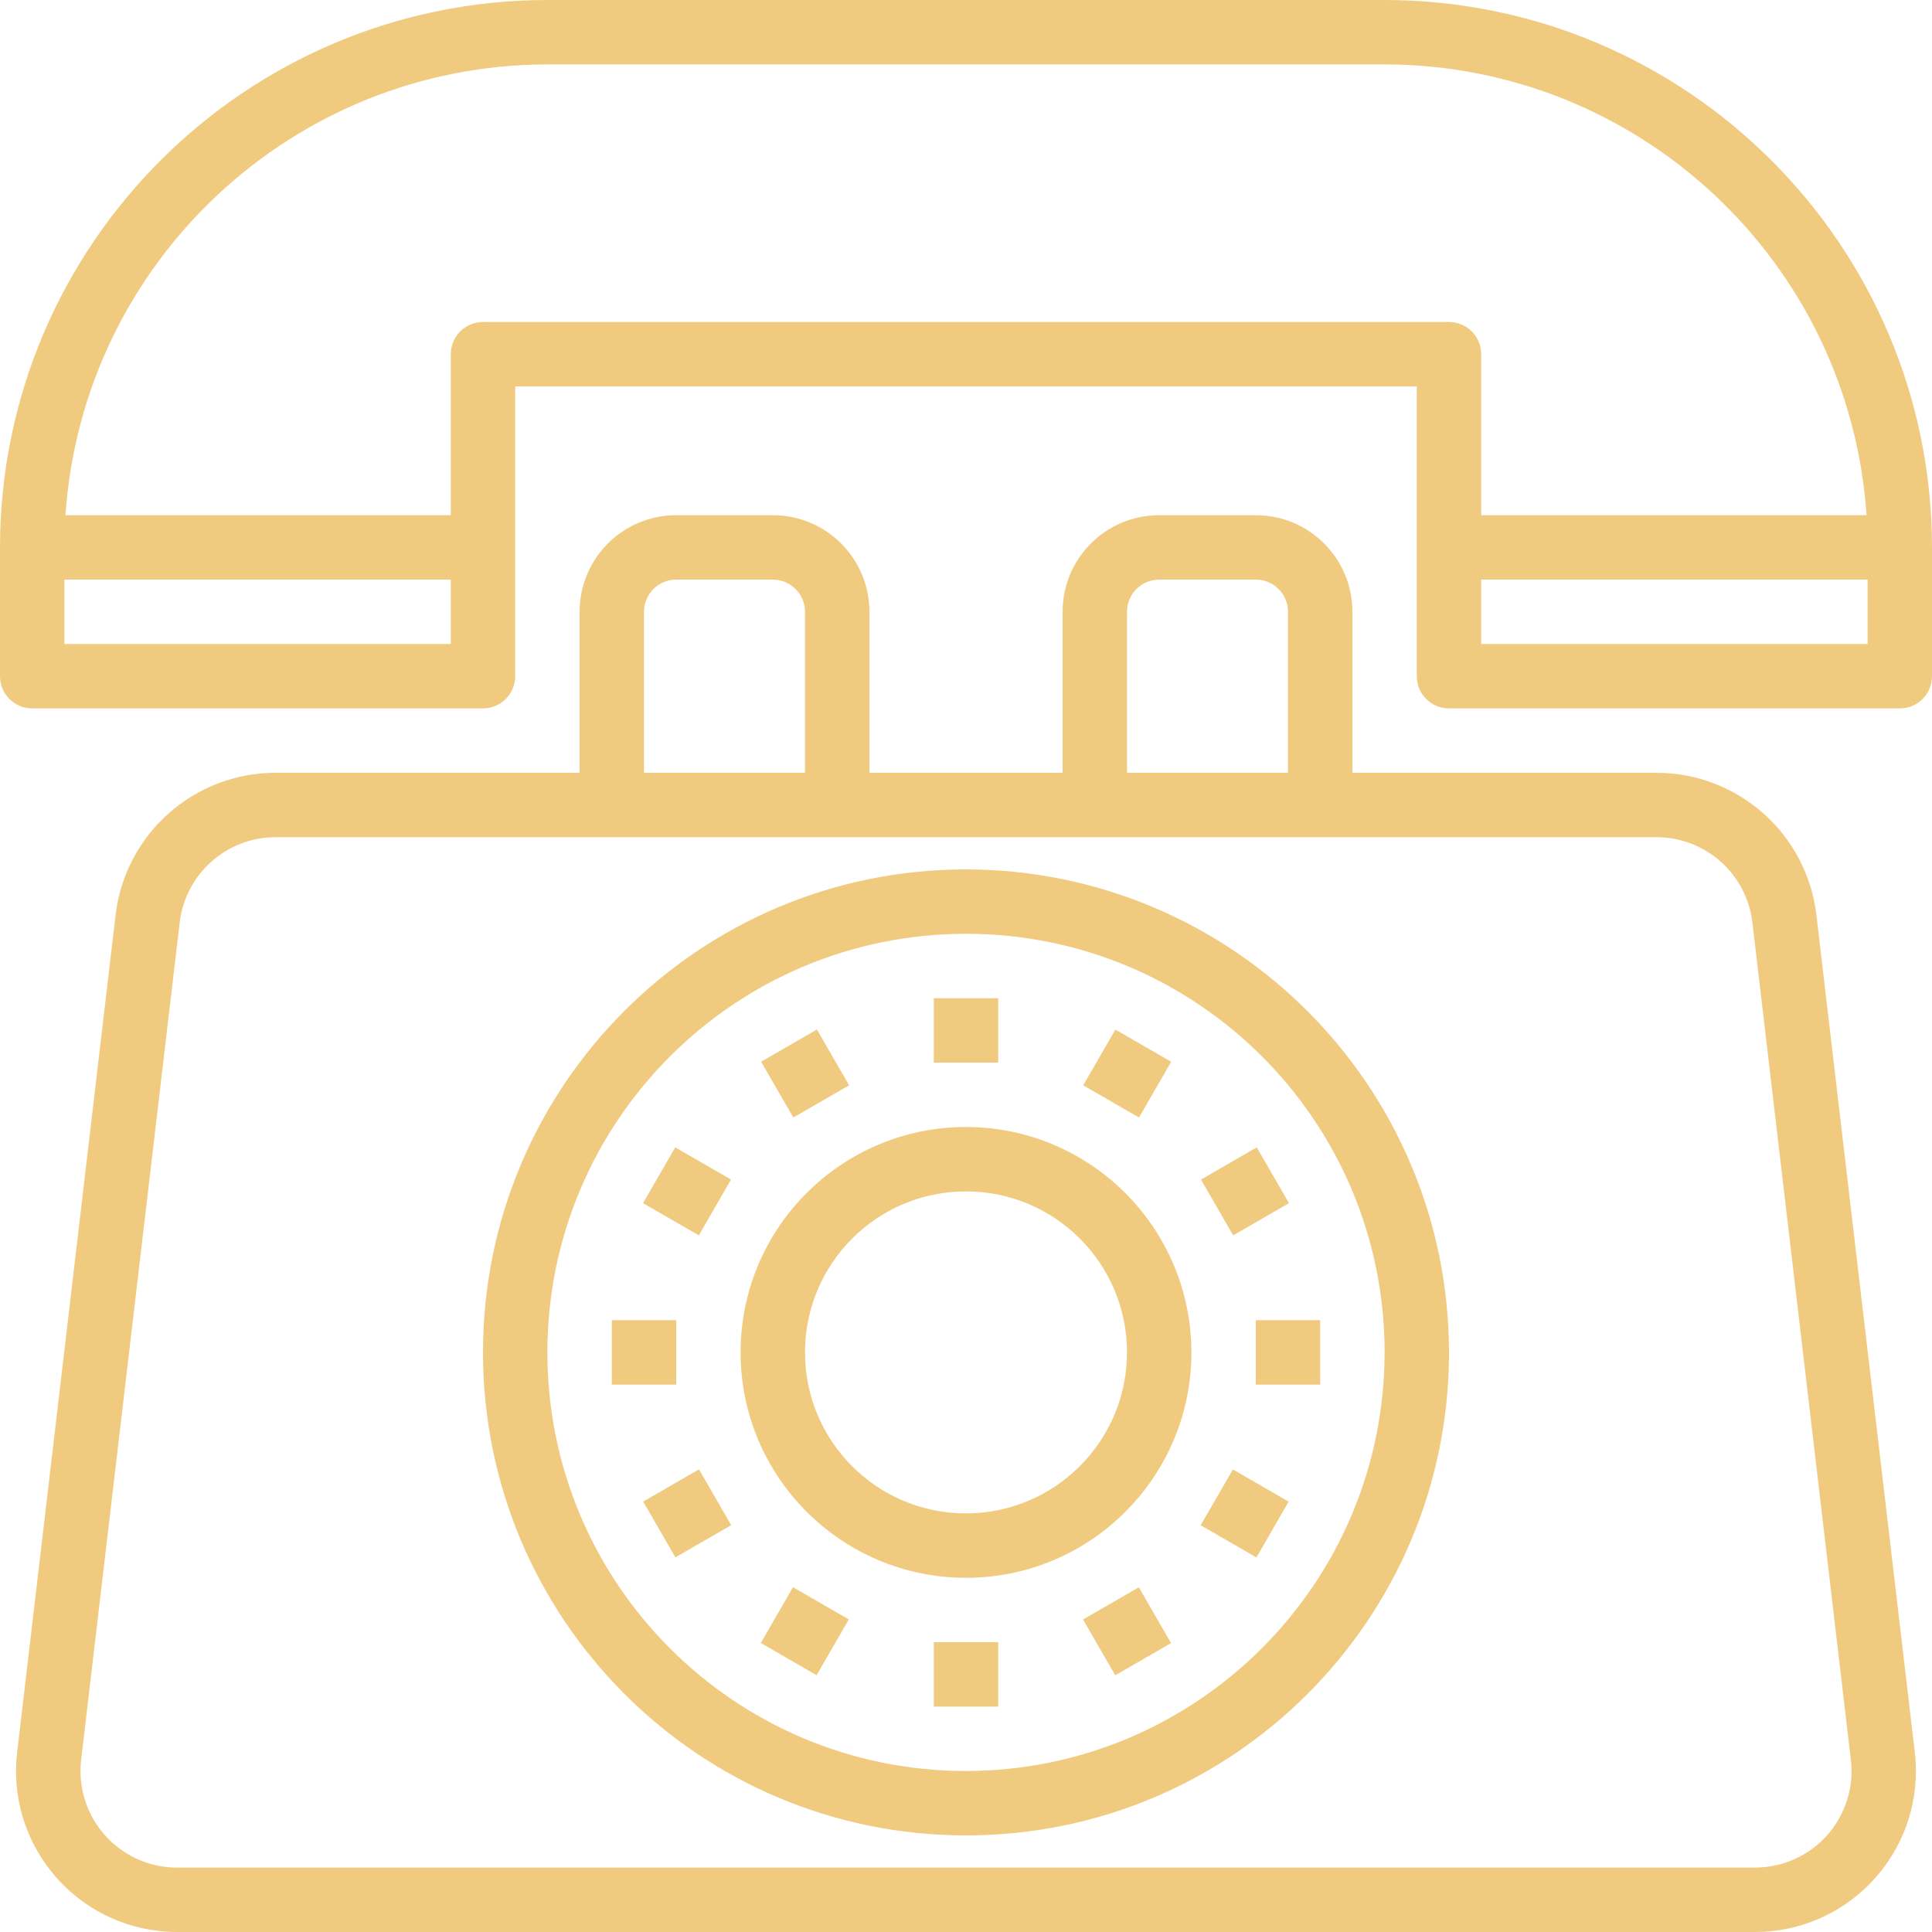 <svg width="24" height="24" viewBox="0 0 24 24" fill="none" xmlns="http://www.w3.org/2000/svg">
<path d="M17.2 0H6.8C3.046 0.004 0.004 3.046 0 6.8V8.4C0 8.621 0.179 8.8 0.4 8.8H6C6.221 8.8 6.4 8.621 6.4 8.4V4.8H17.6V8.4C17.6 8.621 17.779 8.8 18 8.8H23.6C23.821 8.8 24 8.621 24 8.4V6.8C23.996 3.046 20.954 0.004 17.2 0ZM5.6 8H0.8V7.2H5.6V8ZM18 4H6C5.779 4 5.6 4.179 5.6 4.4V6.4H0.813C1.028 3.25 3.643 0.804 6.8 0.8H17.2C20.357 0.804 22.972 3.25 23.187 6.4H18.4V4.4C18.4 4.179 18.221 4 18 4ZM23.2 8H18.4V7.2H23.2V8Z" fill="#F0CA7F"/>
<path d="M12 10.8C8.686 10.8 6 13.486 6 16.8C6 20.114 8.686 22.8 12 22.8C15.314 22.8 18 20.114 18 16.8C17.996 13.488 15.312 10.804 12 10.8ZM12 22C9.128 22 6.8 19.672 6.8 16.8C6.8 13.928 9.128 11.6 12 11.6C14.872 11.6 17.2 13.928 17.2 16.8C17.197 19.671 14.87 21.997 12 22Z" fill="#F0CA7F"/>
<path d="M12 14C10.454 14 9.2 15.254 9.2 16.8C9.2 18.346 10.454 19.6 12 19.6C13.546 19.6 14.8 18.346 14.8 16.8C14.798 15.254 13.546 14.002 12 14ZM12 18.8C10.895 18.8 10 17.905 10 16.8C10 15.695 10.895 14.8 12 14.8C13.104 14.8 14 15.695 14 16.8C13.999 17.904 13.104 18.799 12 18.8Z" fill="#F0CA7F"/>
<path d="M12.4 12.4H11.6V13.2H12.4V12.4Z" fill="#F0CA7F"/>
<path d="M14.549 13.19L13.856 12.79L13.456 13.482L14.149 13.882L14.549 13.19Z" fill="#F0CA7F"/>
<path d="M14.919 14.653L15.319 15.346L16.012 14.946L15.612 14.253L14.919 14.653Z" fill="#F0CA7F"/>
<path d="M16.4 16.4H15.6V17.2H16.4V16.4Z" fill="#F0CA7F"/>
<path d="M14.915 18.947L15.608 19.347L16.008 18.654L15.316 18.254L14.915 18.947Z" fill="#F0CA7F"/>
<path d="M13.454 20.118L13.854 20.811L14.547 20.411L14.147 19.718L13.454 20.118Z" fill="#F0CA7F"/>
<path d="M12.4 20.4H11.6V21.2H12.4V20.4Z" fill="#F0CA7F"/>
<path d="M9.451 20.41L10.144 20.81L10.544 20.117L9.851 19.717L9.451 20.41Z" fill="#F0CA7F"/>
<path d="M7.99 18.653L8.39 19.346L9.083 18.946L8.683 18.253L7.99 18.653Z" fill="#F0CA7F"/>
<path d="M8.4 16.4H7.6V17.2H8.4V16.4Z" fill="#F0CA7F"/>
<path d="M9.081 14.653L8.388 14.253L7.988 14.946L8.681 15.346L9.081 14.653Z" fill="#F0CA7F"/>
<path d="M10.548 13.482L10.148 12.789L9.455 13.189L9.855 13.882L10.548 13.482Z" fill="#F0CA7F"/>
<path d="M22.564 11.366C22.445 10.359 21.591 9.6 20.577 9.6H16.8V7.6C16.8 6.937 16.263 6.4 15.6 6.4H14.4C13.737 6.4 13.2 6.937 13.2 7.6V9.6H10.8V7.6C10.8 6.937 10.263 6.4 9.6 6.4H8.4C7.737 6.4 7.2 6.937 7.2 7.6V9.6H3.423C2.409 9.6 1.555 10.359 1.436 11.366L0.213 21.766C0.084 22.863 0.868 23.857 1.965 23.986C2.043 23.995 2.122 24 2.2 24H21.8C22.904 24 23.8 23.105 23.8 22C23.8 21.922 23.796 21.844 23.786 21.766L22.564 11.366ZM14 7.6C14 7.379 14.179 7.2 14.4 7.2H15.6C15.821 7.2 16 7.379 16 7.6V9.6H14V7.6ZM8 7.6C8 7.379 8.179 7.2 8.4 7.2H9.6C9.821 7.2 10 7.379 10 7.6V9.6H8V7.6ZM22.698 22.798C22.47 23.054 22.143 23.2 21.8 23.2H2.2C1.537 23.2 1 22.663 1 22C1 21.953 1.003 21.906 1.008 21.86L2.232 11.46C2.303 10.856 2.815 10.4 3.423 10.4H20.577C21.186 10.4 21.698 10.855 21.769 11.46L22.992 21.86C23.033 22.2 22.925 22.541 22.698 22.798Z" fill="#F0CA7F"/>
</svg>
